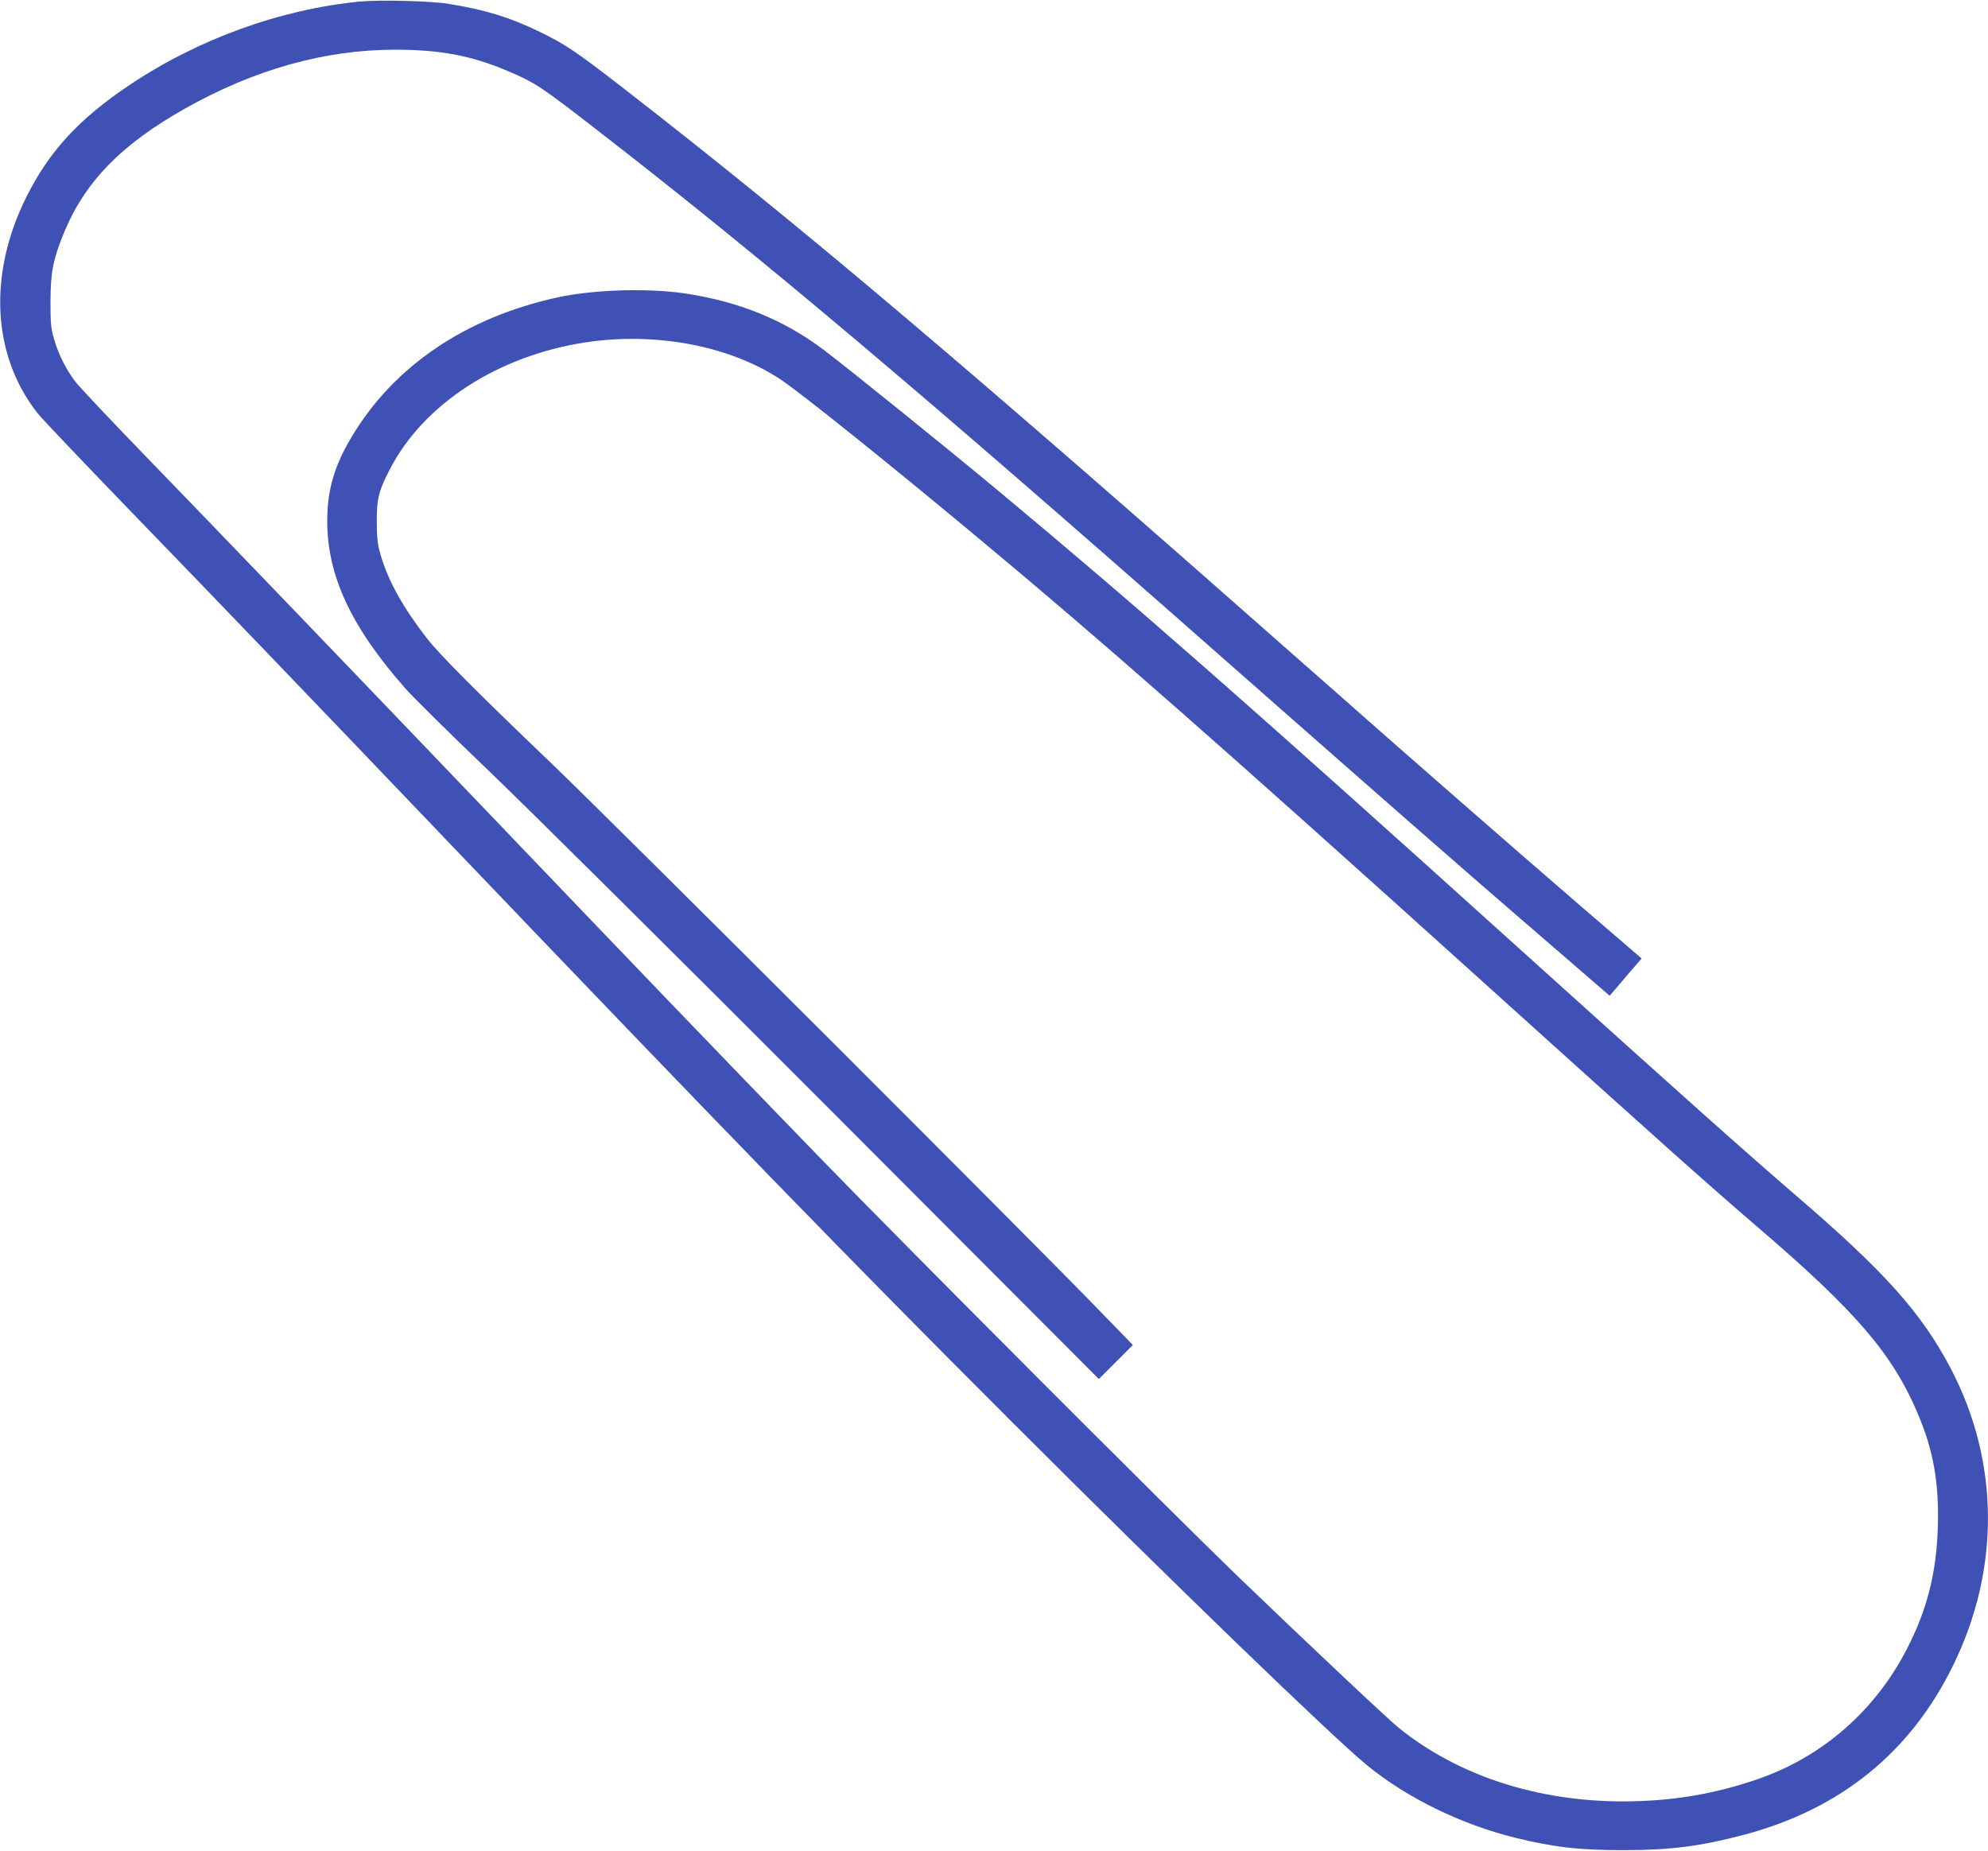 <?xml version="1.0" standalone="no"?>
<!DOCTYPE svg PUBLIC "-//W3C//DTD SVG 20010904//EN"
 "http://www.w3.org/TR/2001/REC-SVG-20010904/DTD/svg10.dtd">
<svg version="1.0" xmlns="http://www.w3.org/2000/svg"
 width="1280pt" height="1192pt" viewBox="0 0 1280 1192"
 preserveAspectRatio="xMidYMid meet">
<g transform="translate(0,1192) scale(0.1,-0.1)"
fill="#3f51b5" stroke="none">
<path d="M2317 11910 c-514 -50 -1043 -242 -1487 -540 -324 -218 -513 -424
-660 -718 -249 -499 -221 -1025 75 -1397 28 -34 300 -321 605 -636 575 -594
1099 -1140 2025 -2109 1778 -1860 2606 -2713 3644 -3750 1015 -1015 2063
-2028 2285 -2209 255 -209 605 -379 951 -465 253 -62 414 -80 705 -80 301 1
487 25 769 99 621 165 1072 530 1346 1090 305 621 299 1314 -15 1913 -188 358
-426 624 -998 1115 -336 290 -708 621 -1817 1622 -1712 1545 -2420 2167 -3325
2921 -315 262 -951 776 -1115 900 -256 194 -548 313 -898 365 -239 35 -591 24
-822 -27 -587 -130 -1046 -440 -1317 -891 -115 -190 -160 -344 -161 -543 -2
-355 154 -689 508 -1089 50 -56 284 -287 520 -513 237 -226 1220 -1202 2185
-2169 l1755 -1759 109 109 110 110 -197 203 c-434 450 -3178 3190 -3542 3538
-484 463 -721 701 -805 808 -151 194 -246 363 -296 527 -23 77 -27 109 -28
220 -1 152 11 201 82 339 217 424 698 736 1266 822 451 67 925 -23 1251 -239
122 -80 661 -512 1225 -981 835 -694 1625 -1389 3295 -2896 1110 -1002 1457
-1312 1780 -1589 624 -535 858 -808 1020 -1187 103 -240 141 -452 132 -737 -9
-295 -68 -530 -199 -785 -204 -397 -542 -693 -956 -837 -286 -99 -559 -144
-870 -145 -555 0 -1062 165 -1444 472 -73 59 -572 529 -1042 981 -452 437
-2103 2090 -2687 2692 -579 597 -1218 1262 -2019 2100 -903 944 -1893 1975
-2325 2420 -224 231 -427 447 -452 480 -59 79 -108 176 -135 272 -20 67 -23
101 -23 243 1 185 16 266 82 429 135 336 370 579 788 814 447 251 898 377
1349 377 290 0 491 -38 722 -136 178 -75 214 -99 574 -378 1046 -810 2075
-1678 3985 -3361 1103 -971 1609 -1415 2090 -1829 l449 -388 26 30 c14 16 60
70 102 120 l78 90 -393 338 c-439 379 -1082 940 -1652 1444 -2332 2059 -3360
2929 -4533 3839 -283 219 -356 268 -517 346 -192 93 -349 142 -585 180 -112
19 -447 27 -573 15z"/>
</g>
</svg>

